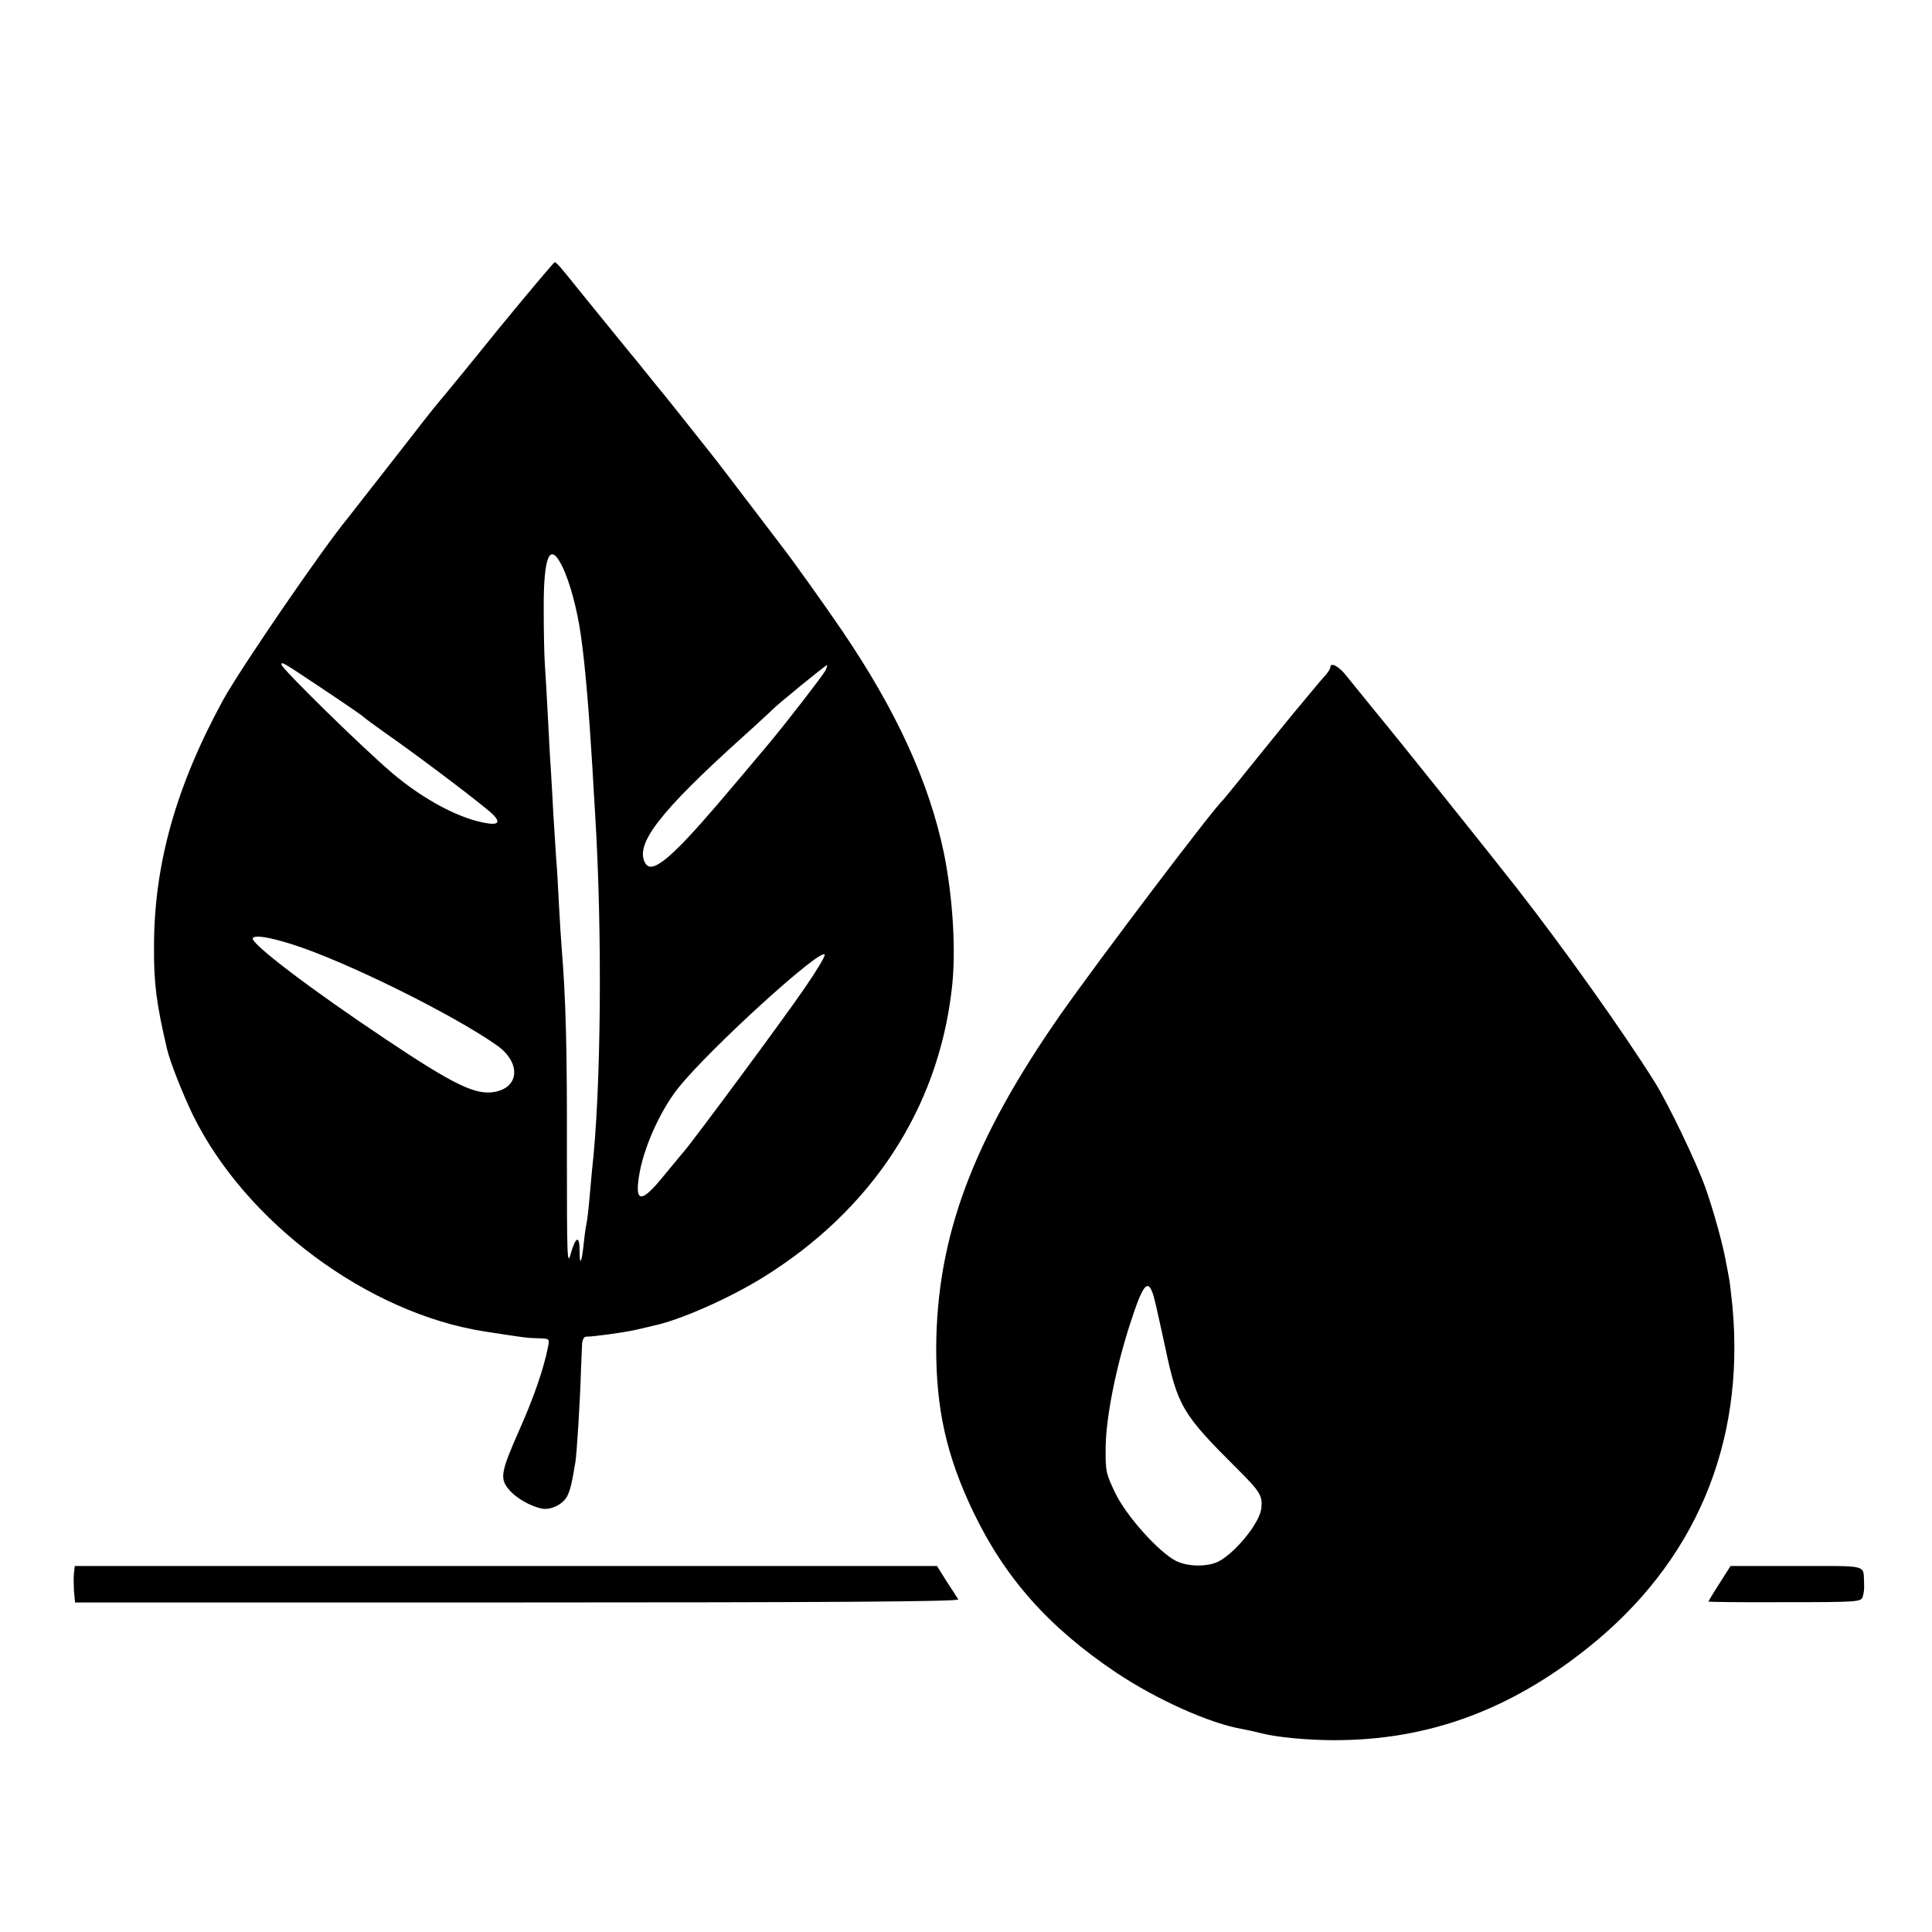 <?xml version="1.0" standalone="no"?>
<!DOCTYPE svg PUBLIC "-//W3C//DTD SVG 20010904//EN"
 "http://www.w3.org/TR/2001/REC-SVG-20010904/DTD/svg10.dtd">
<svg version="1.0" xmlns="http://www.w3.org/2000/svg"
 width="700pt" height="700pt" viewBox="0 0 700 700"
 preserveAspectRatio="xMidYMid meet">
<g transform="translate(0,700) scale(0.1,-0.1)"
fill="#000000" stroke="none">
<path d="M1806 5808 c-108 -134 -205 -252 -215 -263 -10 -11 -86 -108 -169
-215 -84 -107 -156 -200 -161 -206 -92 -111 -389 -545 -452 -659 -172 -315
-251 -598 -251 -895 -1 -133 9 -208 47 -370 10 -45 58 -166 94 -240 191 -389
634 -718 1056 -784 141 -22 155 -24 198 -25 38 -1 39 -1 32 -34 -16 -79 -51
-180 -102 -295 -69 -156 -73 -179 -39 -219 26 -31 77 -60 119 -69 33 -6 76 15
92 45 12 25 16 42 30 125 5 32 17 223 20 331 2 39 3 82 4 96 1 14 7 26 14 26
29 0 136 15 177 24 25 6 54 12 64 15 95 19 275 98 401 176 392 243 632 608
683 1040 17 137 5 333 -28 497 -54 258 -172 516 -369 806 -63 93 -187 266
-214 300 -4 6 -56 73 -115 151 -59 77 -120 158 -137 179 -80 101 -168 212
-183 230 -9 11 -35 42 -57 70 -22 27 -47 59 -57 70 -67 82 -218 268 -242 298
-16 20 -32 37 -36 37 -3 0 -95 -109 -204 -242z m231 -860 c28 -57 55 -158 68
-253 15 -104 29 -272 41 -470 4 -66 8 -142 10 -170 27 -433 22 -1007 -11
-1295 -2 -25 -7 -74 -10 -110 -3 -36 -8 -76 -11 -89 -3 -13 -7 -46 -10 -75 -7
-64 -14 -73 -14 -18 0 57 -14 53 -32 -10 -13 -48 -14 -16 -14 367 1 369 -4
561 -19 740 -2 28 -7 100 -10 160 -3 61 -7 135 -10 165 -2 30 -7 109 -11 175
-3 66 -8 138 -9 160 -2 22 -6 103 -10 180 -4 77 -9 163 -11 190 -2 28 -4 116
-4 196 -1 195 22 249 67 157z m-887 -431 c123 -82 163 -110 170 -117 3 -3 37
-28 75 -55 128 -89 370 -273 393 -298 31 -33 11 -40 -60 -22 -94 25 -208 90
-308 175 -109 93 -400 378 -400 392 0 11 1 11 130 -75z m1841 54 c-11 -20
-139 -186 -206 -266 -40 -48 -137 -163 -185 -219 -169 -197 -237 -253 -261
-215 -42 67 48 185 351 458 58 52 107 98 110 101 11 13 191 160 196 160 2 0 0
-9 -5 -19z m-1931 -993 c190 -60 581 -253 741 -366 86 -61 82 -151 -8 -168
-69 -13 -146 24 -393 189 -279 186 -495 351 -484 368 7 12 59 4 144 -23z
m1854 -160 c-71 -104 -397 -545 -440 -595 -11 -12 -41 -50 -69 -83 -80 -99
-105 -99 -90 -3 15 101 77 240 144 323 115 143 519 510 529 481 2 -6 -31 -61
-74 -123z"/>
<path d="M4820 4582 c0 -5 -8 -17 -17 -28 -10 -10 -38 -44 -63 -74 -25 -30
-47 -57 -50 -60 -3 -3 -61 -75 -130 -160 -68 -85 -127 -157 -130 -160 -31 -26
-454 -585 -587 -775 -319 -457 -449 -805 -451 -1210 0 -222 38 -391 133 -590
116 -243 275 -421 519 -585 147 -98 340 -185 459 -205 17 -3 48 -10 67 -15 54
-14 165 -25 265 -25 337 0 632 107 916 333 390 310 572 739 526 1239 -5 46
-10 93 -13 105 -2 13 -7 37 -10 53 -11 64 -45 187 -75 272 -32 90 -134 303
-184 383 -112 179 -330 486 -503 707 -86 110 -439 551 -508 634 -43 53 -92
113 -108 133 -26 33 -56 48 -56 28z m-640 -2279 c6 -21 24 -102 41 -181 46
-218 62 -245 262 -444 83 -83 92 -97 87 -143 -5 -51 -92 -159 -154 -192 -40
-21 -114 -20 -156 2 -62 32 -177 160 -218 243 -35 73 -37 80 -36 171 2 111 38
290 90 449 46 142 64 163 84 95z"/>
<path d="M268 1300 c-2 -14 -1 -43 0 -65 l4 -41 1603 0 c1109 0 1602 3 1597
11 -3 5 -22 35 -42 65 l-35 56 -1562 0 -1562 0 -3 -26z"/>
<path d="M6230 1263 c-22 -34 -40 -64 -40 -66 0 -1 124 -3 276 -2 268 0 277 1
283 20 4 11 6 31 5 45 -4 73 23 66 -244 66 l-240 0 -40 -63z"/>
</g>
</svg>

